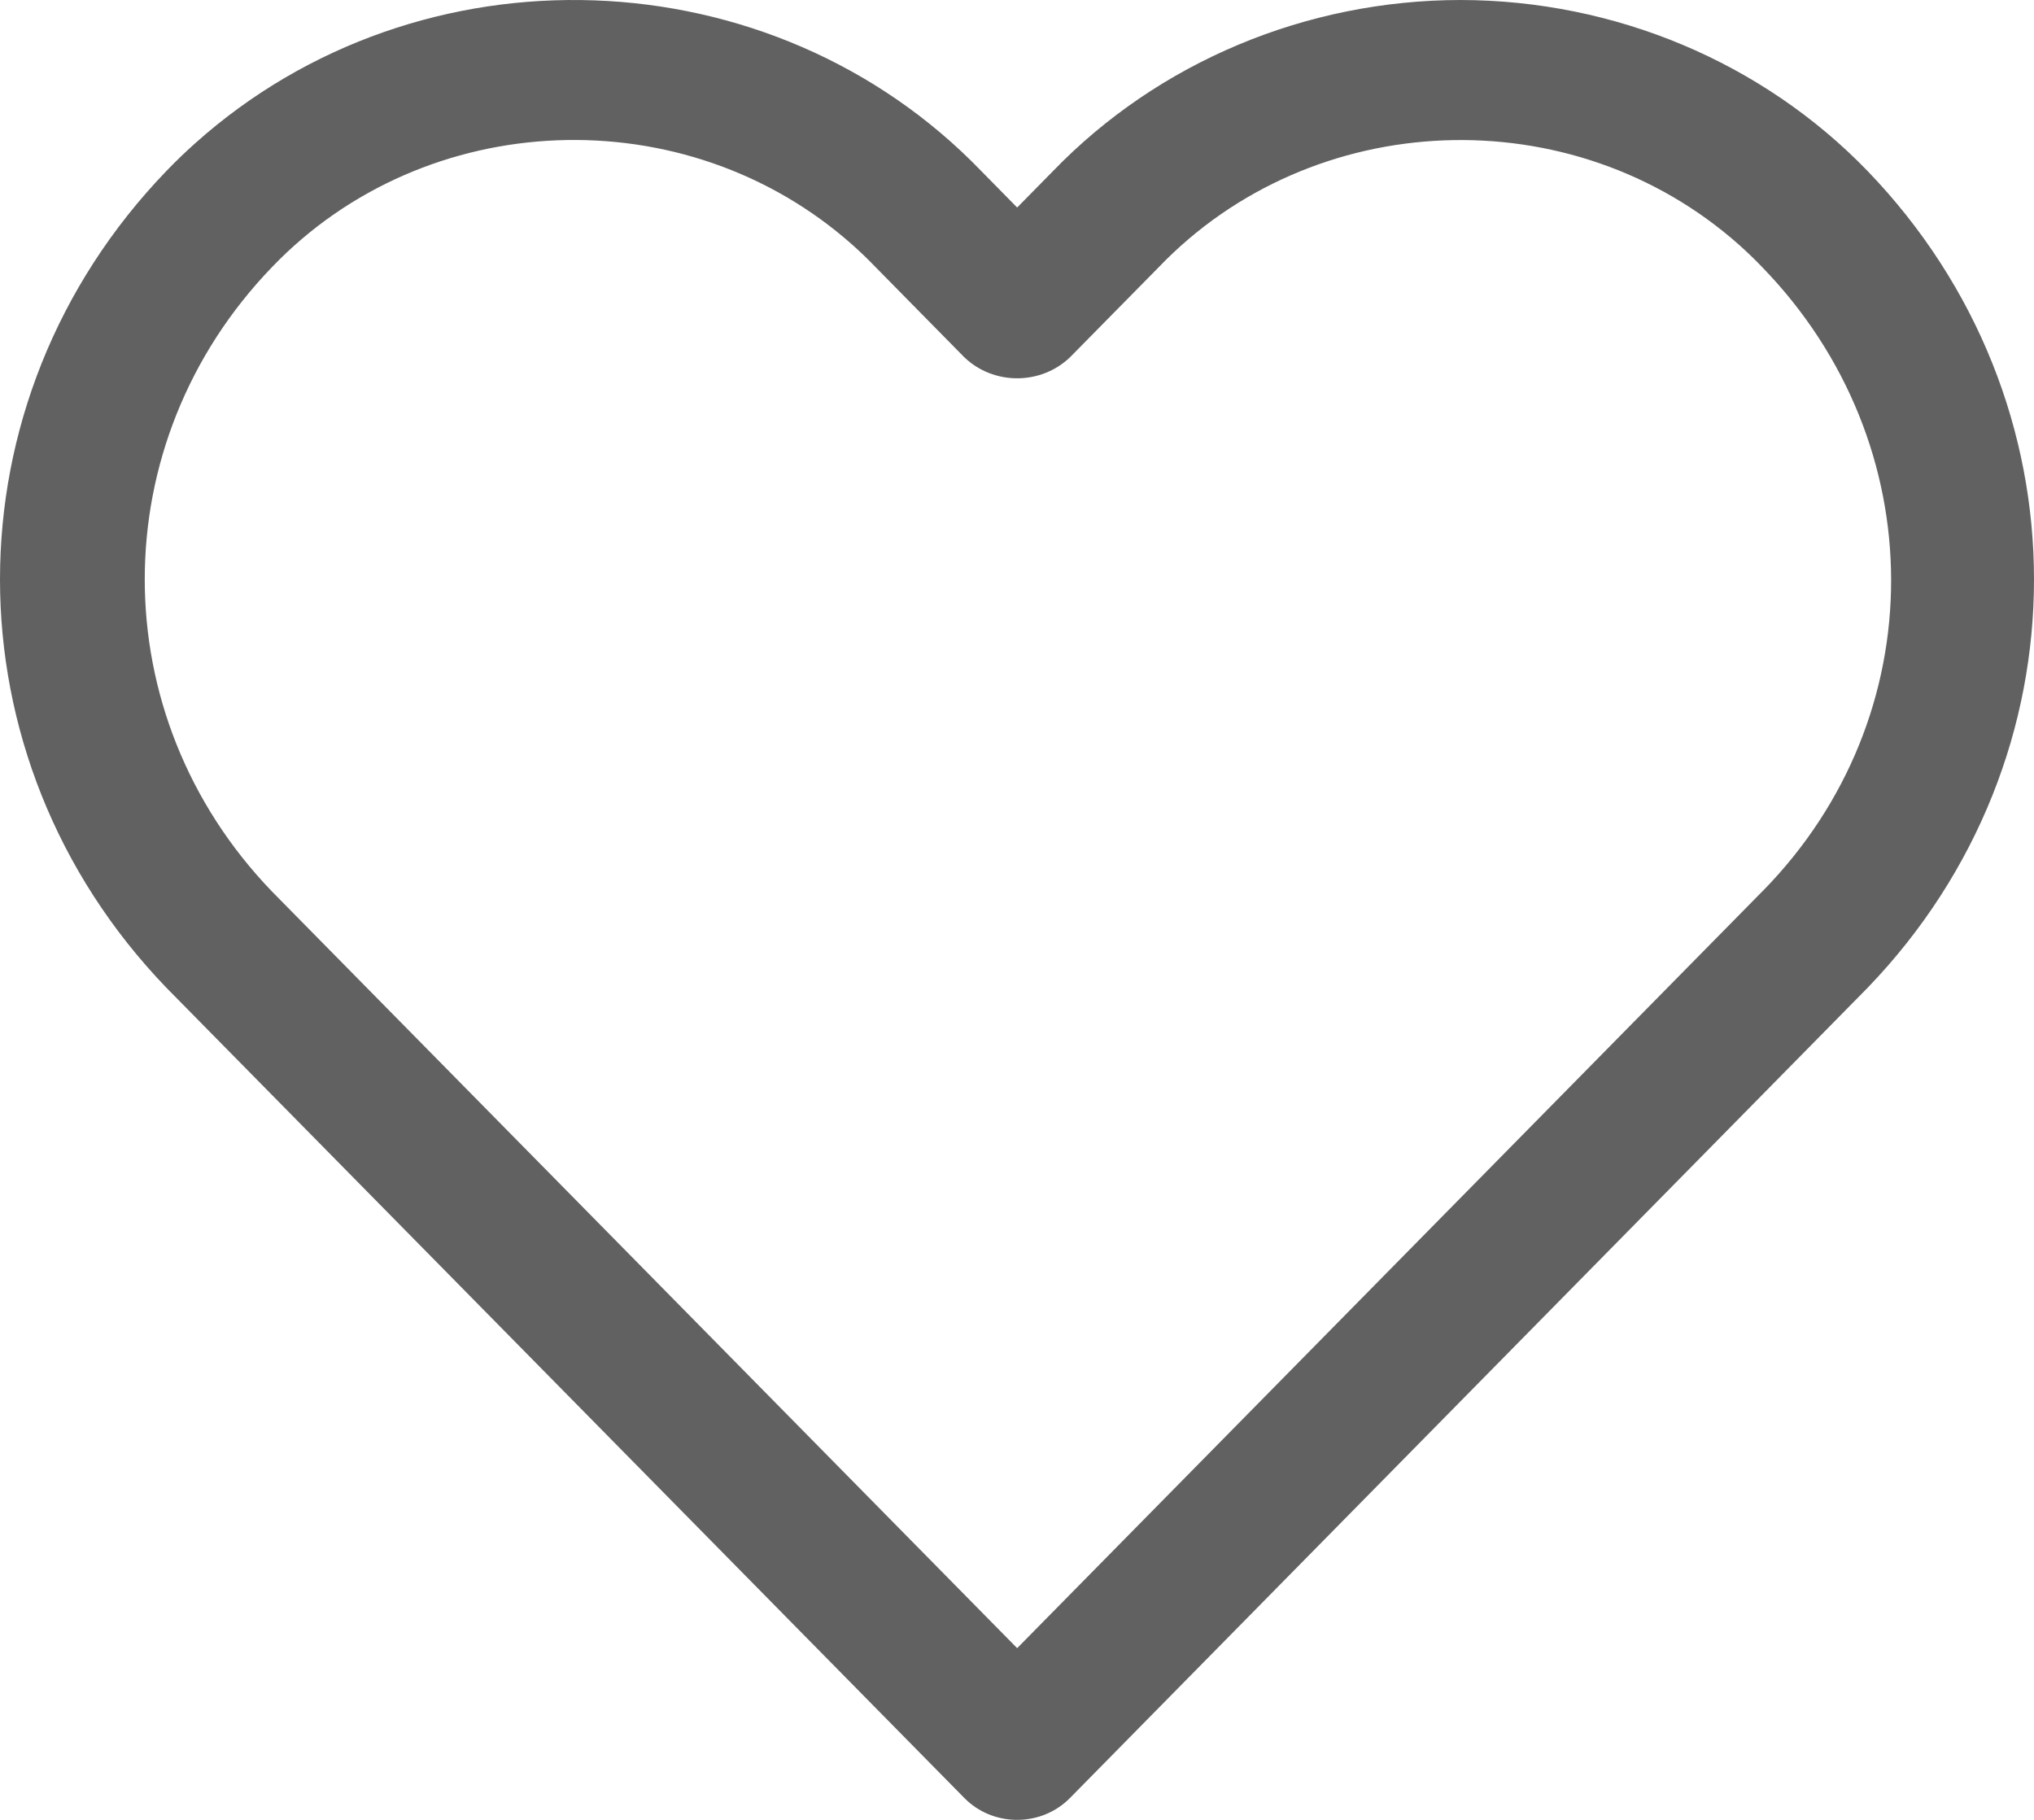 <?xml version="1.0" encoding="UTF-8"?>
<svg width="38px" height="34px" viewBox="0 0 38 34" version="1.1" xmlns="http://www.w3.org/2000/svg" xmlns:xlink="http://www.w3.org/1999/xlink">
    <title>heart</title>
    <g id="Homepage" stroke="none" stroke-width="1" fill="none" fill-rule="evenodd">
        <g id="Equine---Smaller-x2-Stills-with-CTAs-Copy-2" transform="translate(-1679, -39)" fill="#616161" fill-rule="nonzero">
            <g id="HEADER" transform="translate(-1, 30)">
                <g id="ACCOUNT/ICONS" transform="translate(1505, 7)">
                    <g id="heart" transform="translate(175, 2)">
                        <path d="M34.892,3.196 C32.927,1.162 30.173,0.005 27.287,0 C24.399,0.003 21.642,1.16 19.674,3.195 L19.003,3.877 L18.332,3.195 C14.426,-0.853 7.851,-1.086 3.647,2.676 C3.461,2.842 3.281,3.015 3.108,3.195 C-1.036,7.498 -1.036,14.149 3.108,18.453 L18.017,33.592 C18.533,34.116 19.392,34.138 19.937,33.642 C19.955,33.625 19.972,33.609 19.989,33.592 L34.893,18.453 C39.036,14.15 39.036,7.499 34.892,3.196 Z M32.927,16.652 L32.926,16.652 L19.003,30.792 L5.078,16.652 C1.913,13.364 1.913,8.282 5.078,4.994 C7.953,1.994 12.809,1.806 15.925,4.574 C16.076,4.708 16.222,4.849 16.361,4.994 L18.017,6.676 C18.562,7.198 19.443,7.198 19.989,6.676 L21.644,4.996 C24.519,1.996 29.375,1.807 32.491,4.575 C32.642,4.71 32.788,4.85 32.927,4.996 C36.12,8.289 36.144,13.38 32.927,16.652 Z" id="Shape"></path>
                    </g>
                </g>
            </g>
        </g>
    </g>
</svg>